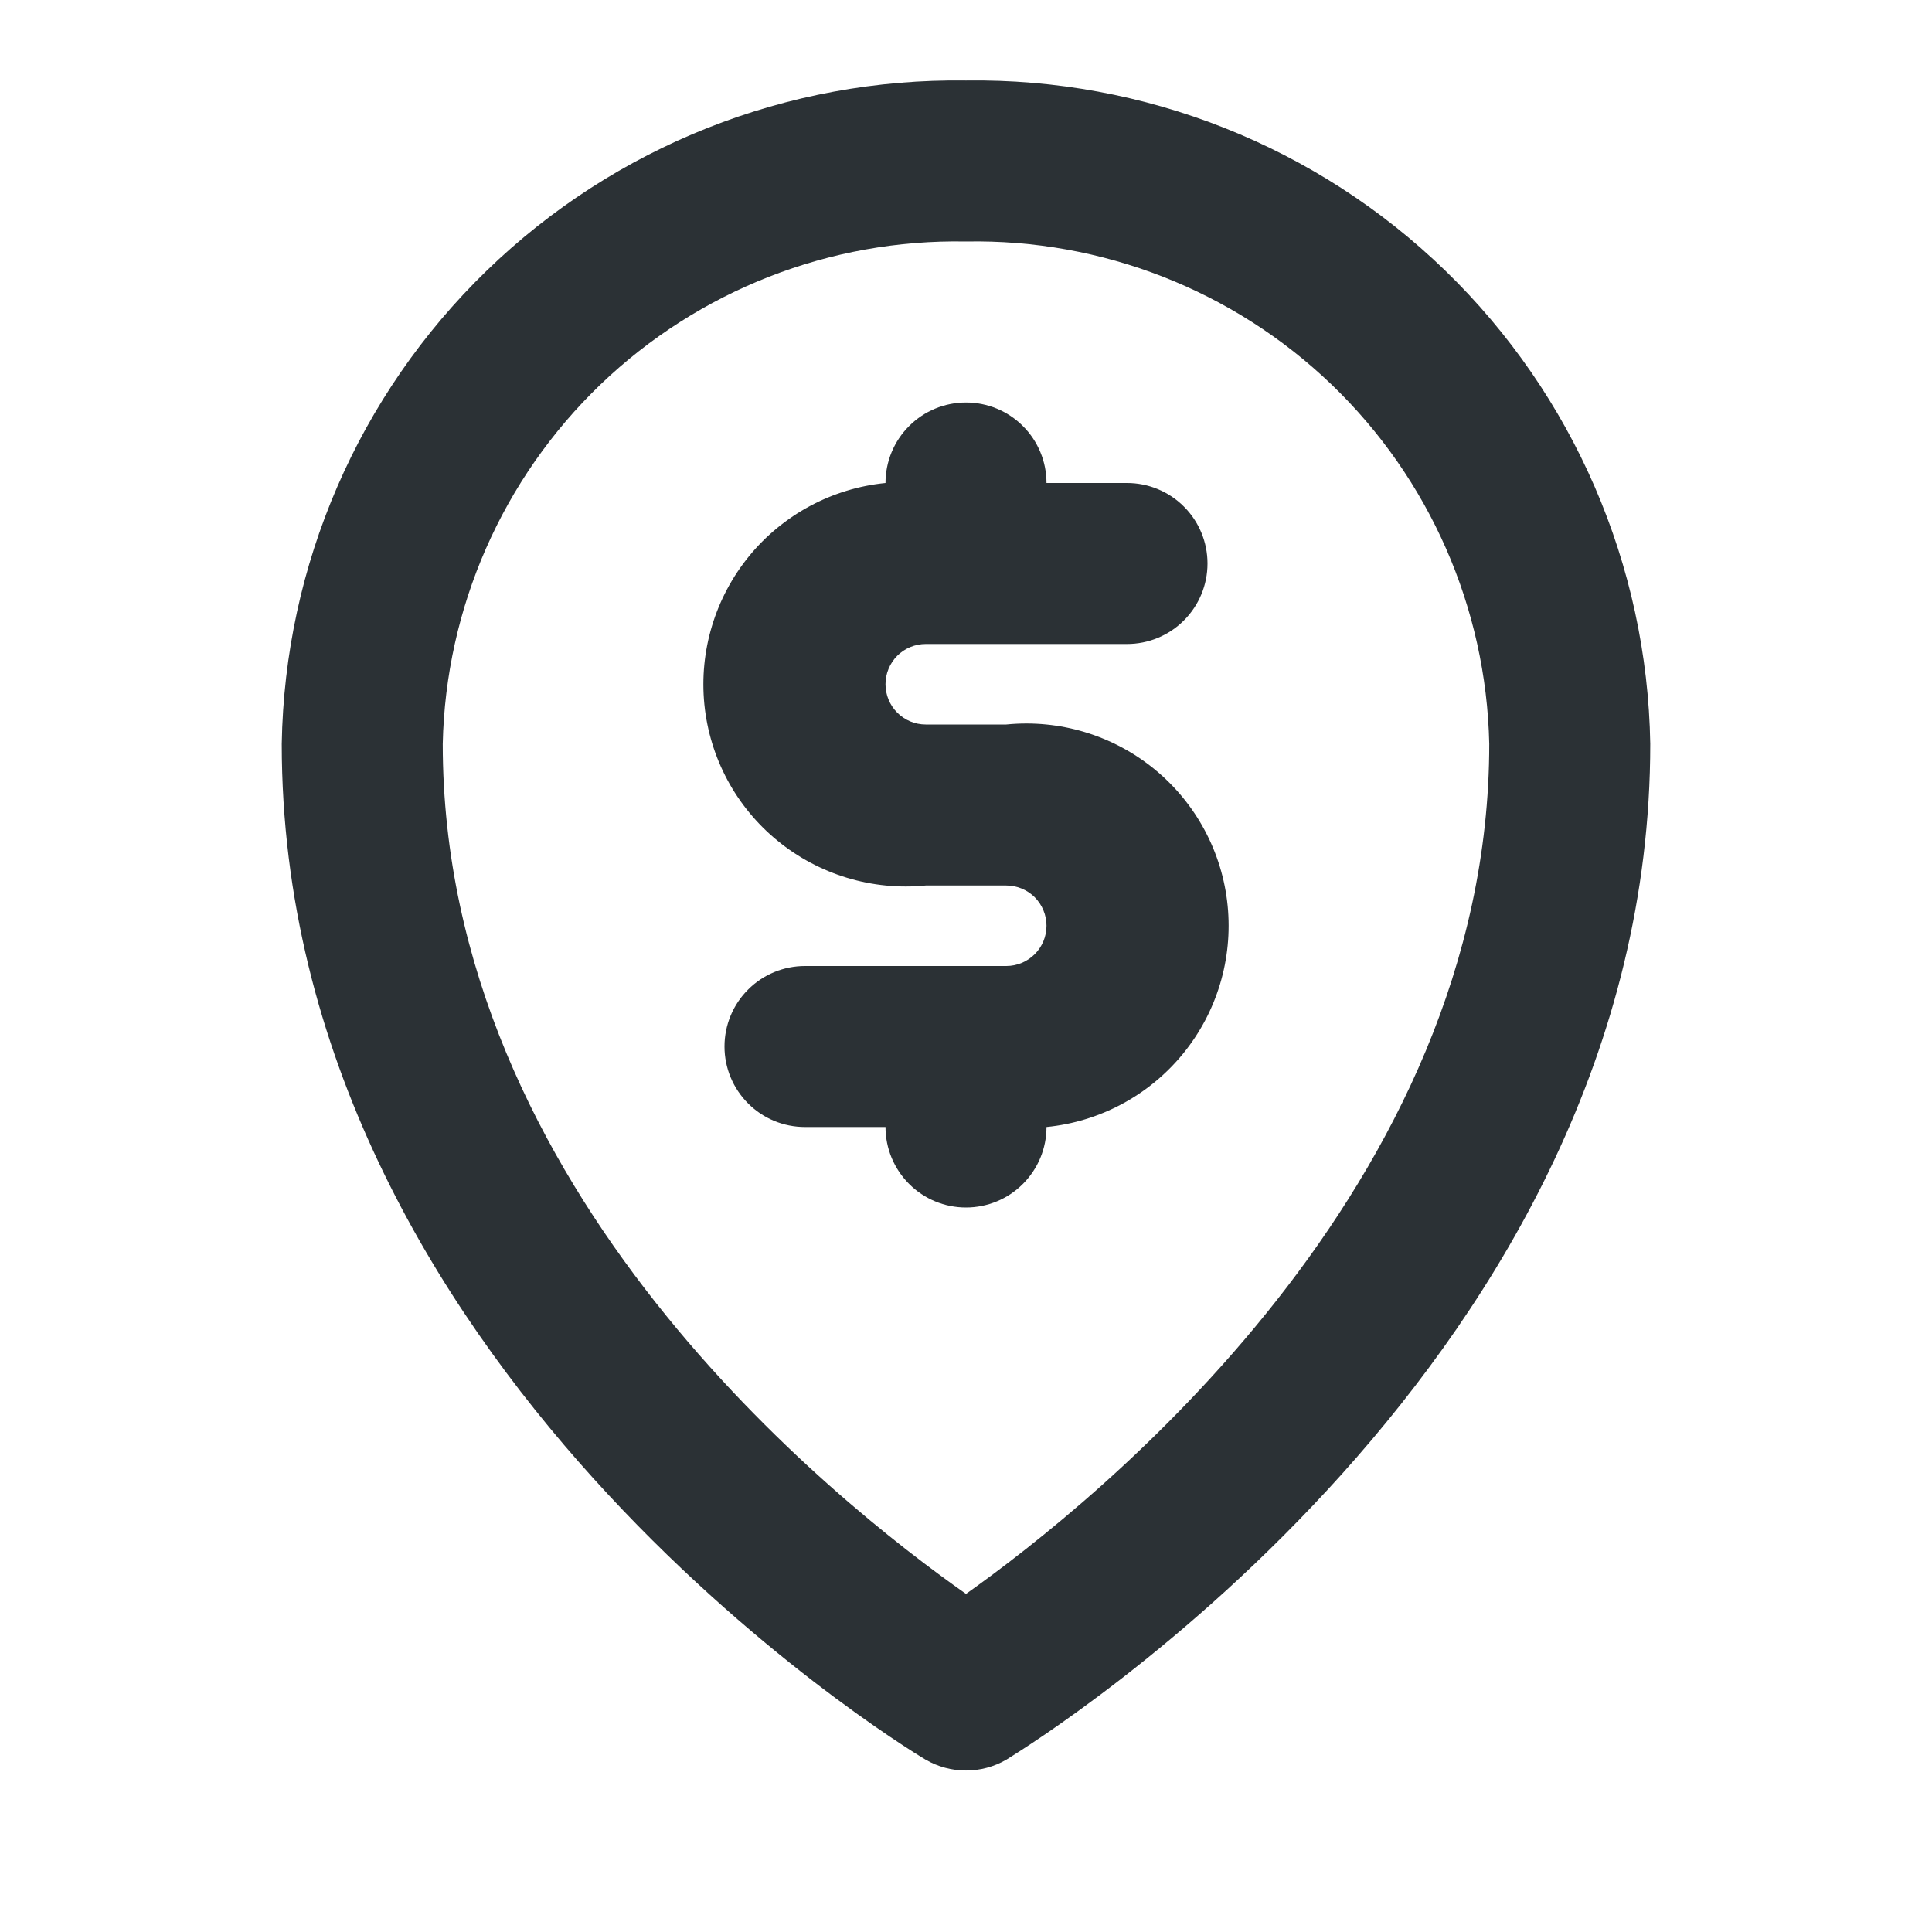 <svg width="24" height="24" viewBox="0 0 24 24" fill="none" xmlns="http://www.w3.org/2000/svg">
<path d="M14 8H11.5C11.367 8 11.24 8.053 11.146 8.146C11.053 8.24 11 8.367 11 8.5C11 8.632 11.053 8.76 11.146 8.853C11.24 8.947 11.367 9 11.5 9H12.5C13.163 8.934 13.825 9.133 14.341 9.555C14.857 9.977 15.184 10.587 15.25 11.25C15.316 11.913 15.117 12.575 14.695 13.091C14.273 13.607 13.663 13.934 13 14C13 14.265 12.895 14.519 12.707 14.707C12.52 14.895 12.265 15 12 15C11.735 15 11.48 14.895 11.293 14.707C11.105 14.519 11 14.265 11 14H10C9.735 14 9.48 13.895 9.293 13.707C9.105 13.519 9 13.265 9 13C9 12.735 9.105 12.48 9.293 12.293C9.48 12.105 9.735 12 10 12H12.5C12.633 12 12.76 11.947 12.854 11.853C12.947 11.76 13 11.633 13 11.5C13 11.367 12.947 11.24 12.854 11.146C12.76 11.053 12.633 11 12.5 11H11.5C10.837 11.066 10.175 10.866 9.659 10.444C9.143 10.023 8.816 9.413 8.75 8.75C8.684 8.087 8.884 7.425 9.305 6.909C9.727 6.393 10.337 6.066 11 6C11 5.735 11.105 5.48 11.293 5.293C11.48 5.105 11.735 5 12 5C12.265 5 12.52 5.105 12.707 5.293C12.895 5.48 13 5.735 13 6H14C14.265 6 14.52 6.105 14.707 6.293C14.895 6.48 15 6.735 15 7C15 7.265 14.895 7.519 14.707 7.707C14.52 7.895 14.265 8 14 8Z" fill="#2B3135"/>
<path fill-rule="evenodd" clip-rule="evenodd" d="M6.046 3.362C7.64 1.817 9.781 0.968 12 1C14.219 0.968 16.36 1.817 17.954 3.362C19.547 4.907 20.463 7.021 20.5 9.24C20.5 16.877 12.964 21.571 12.511 21.853C12.507 21.856 12.503 21.858 12.5 21.86C12.348 21.948 12.175 21.994 12 21.994C11.825 21.994 11.652 21.948 11.5 21.86C11.16 21.66 3.5 16.95 3.5 9.24C3.537 7.021 4.452 4.907 6.046 3.362ZM5.5 9.24C5.5 14.8 10.38 18.66 12 19.8C13.62 18.65 18.5 14.75 18.5 9.24C18.463 7.551 17.758 5.946 16.54 4.776C15.321 3.607 13.689 2.968 12 3C10.311 2.968 8.679 3.607 7.46 4.776C6.242 5.946 5.537 7.551 5.5 9.24Z" fill="#2B3135"/>
</svg>
